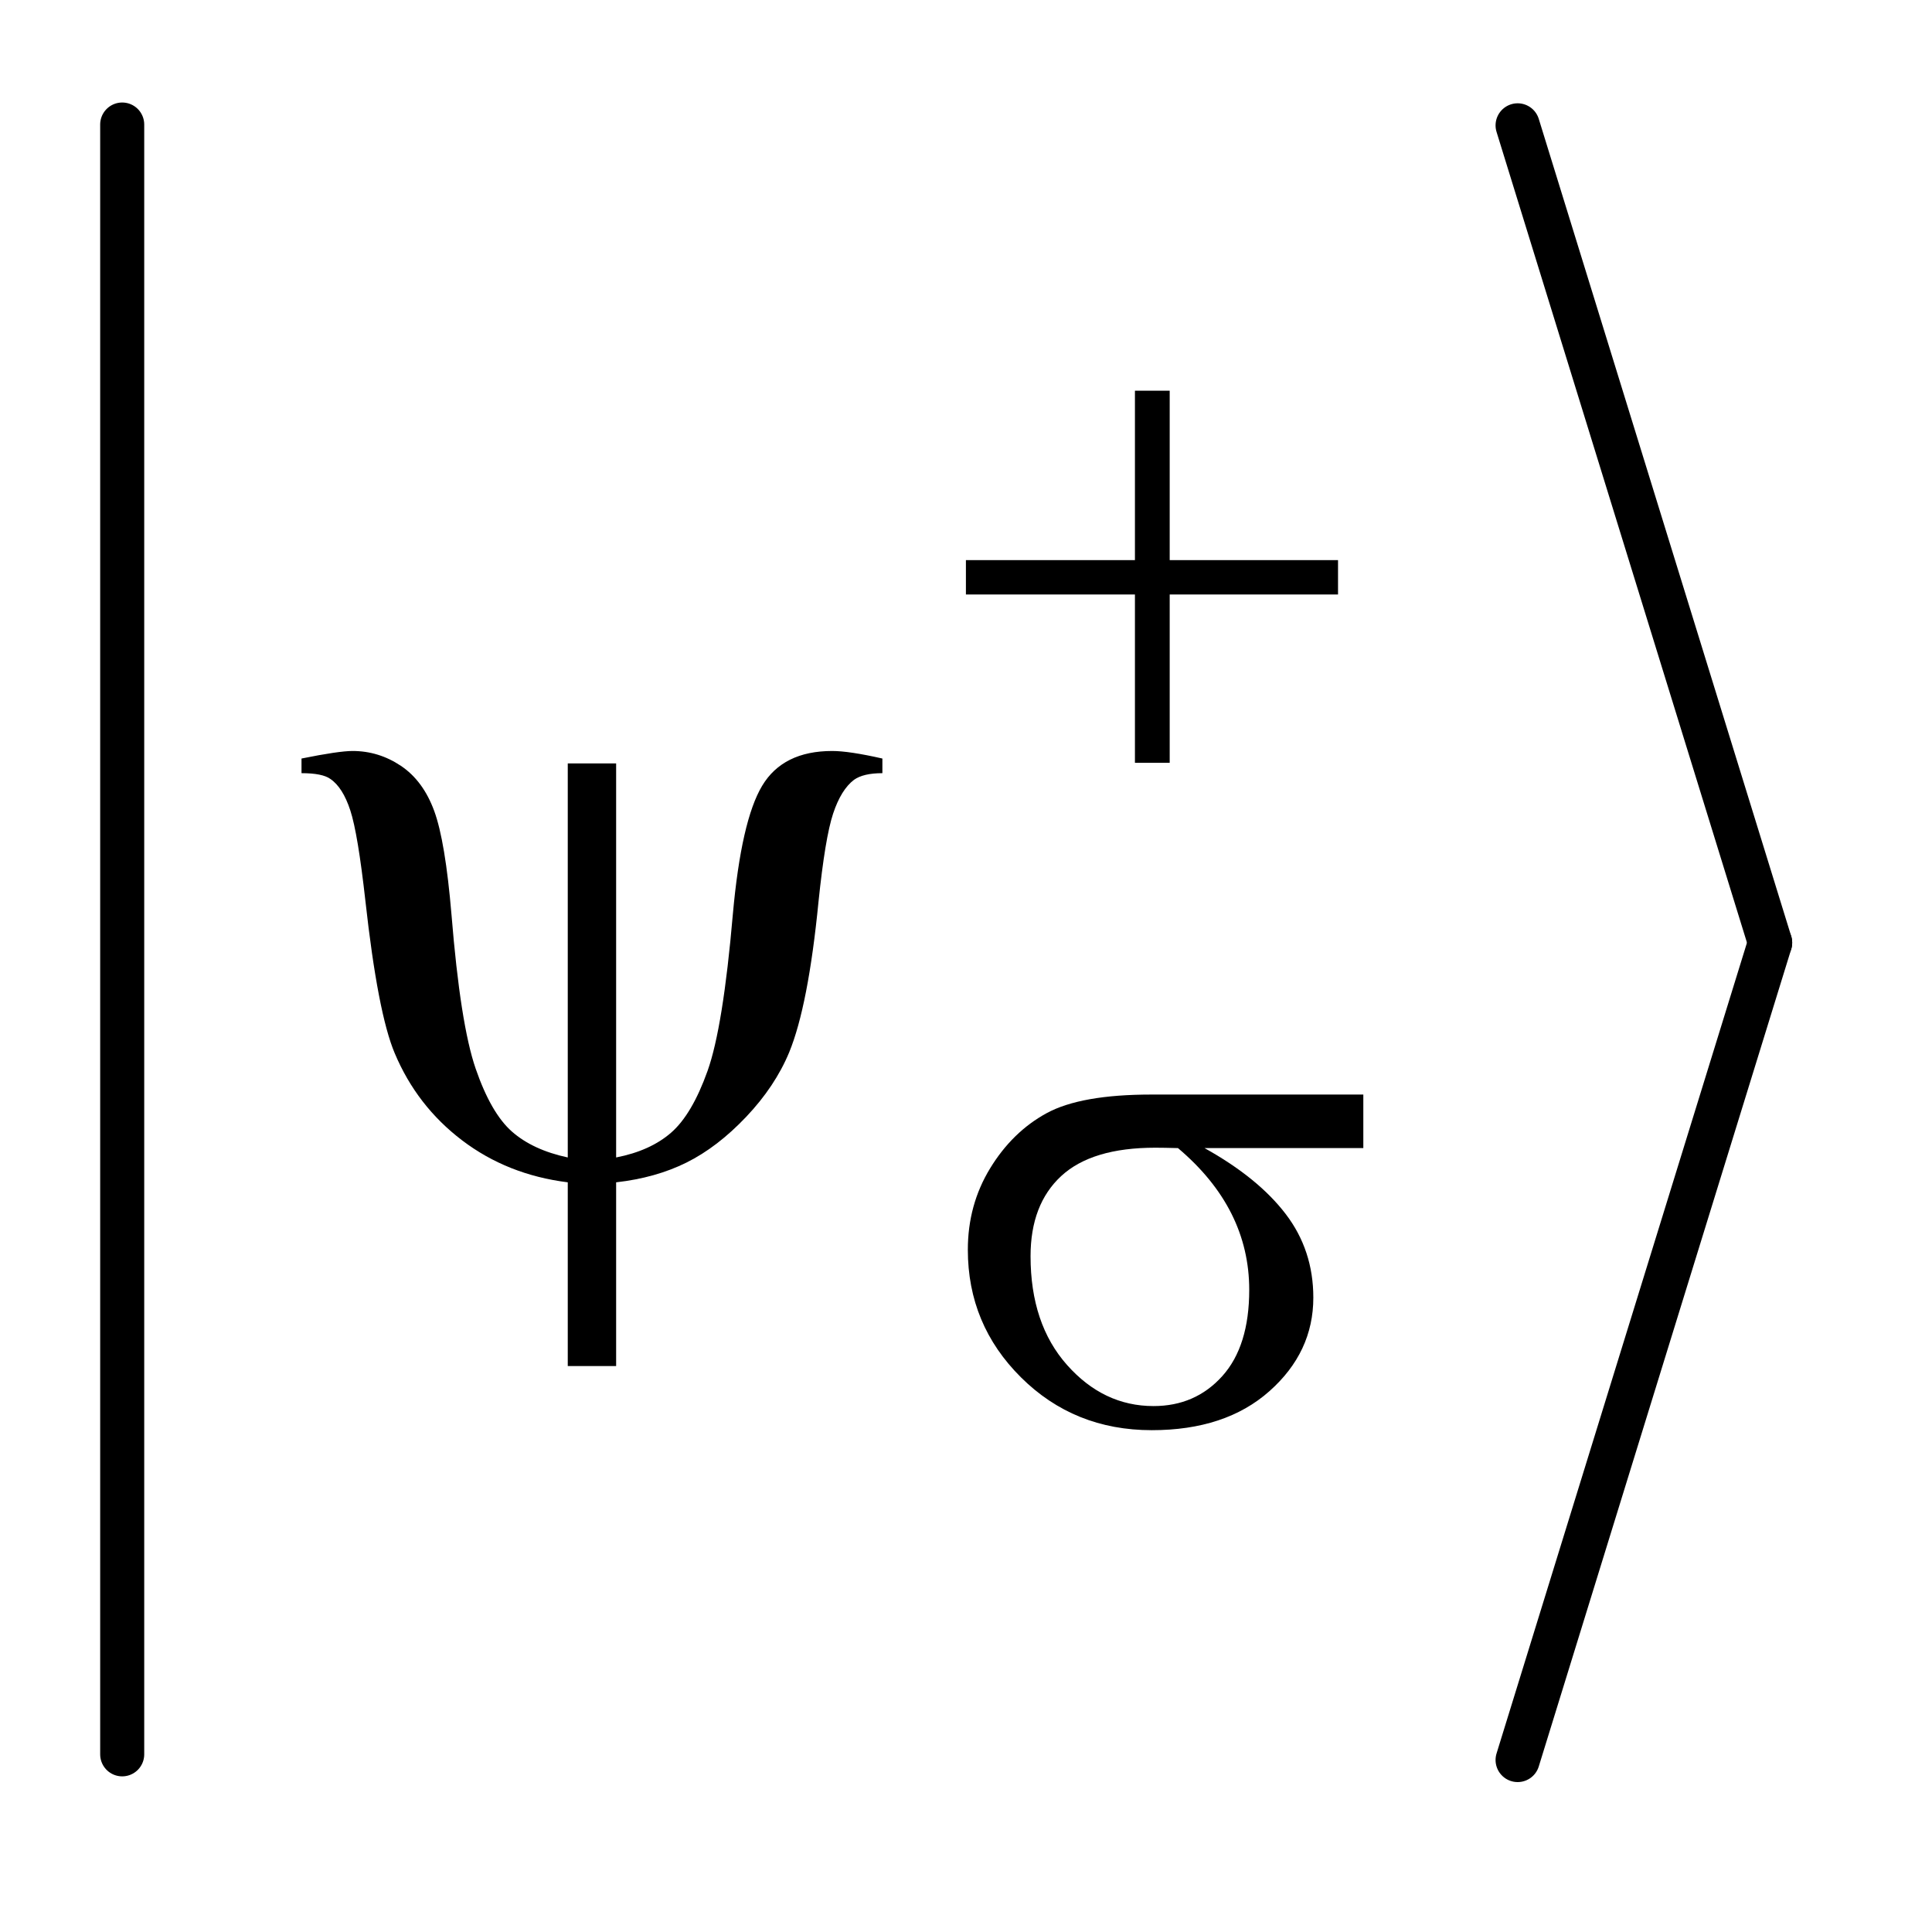 <?xml version="1.0" encoding="UTF-8"?>
<!DOCTYPE svg PUBLIC '-//W3C//DTD SVG 1.0//EN'
          'http://www.w3.org/TR/2001/REC-SVG-20010904/DTD/svg10.dtd'>
<svg stroke-dasharray="none" shape-rendering="auto" xmlns="http://www.w3.org/2000/svg" font-family="'Dialog'" text-rendering="auto" width="30" fill-opacity="1" color-interpolation="auto" color-rendering="auto" preserveAspectRatio="xMidYMid meet" font-size="12px" viewBox="0 0 30 30" fill="black" xmlns:xlink="http://www.w3.org/1999/xlink" stroke="black" image-rendering="auto" stroke-miterlimit="10" stroke-linecap="square" stroke-linejoin="miter" font-style="normal" stroke-width="1" height="30" stroke-dashoffset="0" font-weight="normal" stroke-opacity="1"
><!--Generated by the Batik Graphics2D SVG Generator--><defs id="genericDefs"
  /><g
  ><defs id="defs1"
    ><clipPath clipPathUnits="userSpaceOnUse" id="clipPath1"
      ><path d="M0.997 1.408 L19.746 1.408 L19.746 20.058 L0.997 20.058 L0.997 1.408 Z"
      /></clipPath
      ><clipPath clipPathUnits="userSpaceOnUse" id="clipPath2"
      ><path d="M31.949 45.12 L31.949 642.88 L632.88 642.88 L632.88 45.12 Z"
      /></clipPath
    ></defs
    ><g stroke-width="14" transform="scale(1.576,1.576) translate(-0.997,-1.408) matrix(0.031,0,0,0.031,0,0)" stroke-linejoin="round" stroke-linecap="round"
    ><line y2="603" fill="none" x1="71" clip-path="url(#clipPath2)" x2="71" y1="85"
    /></g
    ><g stroke-width="14" transform="matrix(0.049,0,0,0.049,-1.571,-2.218)" stroke-linejoin="round" stroke-linecap="round"
    ><line y2="344" fill="none" x1="513" clip-path="url(#clipPath2)" x2="593" y1="85"
    /></g
    ><g stroke-width="14" transform="matrix(0.049,0,0,0.049,-1.571,-2.218)" stroke-linejoin="round" stroke-linecap="round"
    ><line y2="603" fill="none" x1="593" clip-path="url(#clipPath2)" x2="513" y1="344"
    /></g
    ><g transform="matrix(0.049,0,0,0.049,-1.571,-2.218)"
    ><path d="M391.719 169.078 L402.734 169.078 L402.734 222.766 L456.078 222.766 L456.078 233.656 L402.734 233.656 L402.734 287 L391.719 287 L391.719 233.656 L338.156 233.656 L338.156 222.766 L391.719 222.766 L391.719 169.078 Z" stroke="none" clip-path="url(#clipPath2)"
    /></g
    ><g transform="matrix(0.049,0,0,0.049,-1.571,-2.218)"
    ><path d="M464.094 409.094 L413.781 409.094 Q430.734 418.516 439.492 429.977 Q448.25 441.438 448.25 456.484 Q448.25 473.781 434.328 486.133 Q420.406 498.484 397.047 498.484 Q372.453 498.484 355.609 481.75 Q338.766 465.016 338.766 441.312 Q338.766 427.062 345.836 415.492 Q352.906 403.922 363.742 398.023 Q374.578 392.125 396.938 392.125 L464.094 392.125 L464.094 409.094 ZM405.359 409.094 Q400.641 408.969 398.172 408.969 Q378.062 408.969 368.352 417.953 Q358.641 426.938 358.641 443.344 Q358.641 464.797 370.203 477.82 Q381.766 490.844 397.609 490.844 Q410.859 490.844 419.398 481.352 Q427.938 471.859 427.938 454.016 Q427.938 428.172 405.359 409.094 Z" stroke="none" clip-path="url(#clipPath2)"
    /></g
    ><g transform="matrix(0.049,0,0,0.049,-1.571,-2.218)"
    ><path d="M227.312 287.188 L227.312 412.062 Q238.141 409.953 244.75 404.188 Q251.359 398.422 256.281 384.641 Q261.203 370.859 264.297 335 Q266.969 305.328 273.578 294.289 Q280.188 283.25 295.797 283.25 Q301.141 283.25 311.688 285.641 L311.688 290.281 Q305.641 290.281 302.688 292.391 Q298.609 295.484 296.078 303.078 Q293.547 310.672 291.438 331.062 Q288.203 363.969 282.156 378.734 Q277.656 389.562 268.516 399.195 Q259.375 408.828 249.602 413.68 Q239.828 418.531 227.312 419.938 L227.312 478.156 L211.984 478.156 L211.984 419.938 Q192.859 417.547 178.516 406.648 Q164.172 395.75 157.141 379.016 Q151.797 366.359 147.859 330.781 Q145.469 309.406 143.078 302.094 Q140.688 294.781 136.75 292.109 Q134.219 290.281 127.609 290.281 L127.609 285.641 Q139.422 283.25 143.781 283.25 Q152.078 283.25 159.109 287.961 Q166.141 292.672 169.656 302.234 Q173.172 311.797 175.141 335.141 Q177.953 369.875 182.805 383.938 Q187.656 398 194.266 403.836 Q200.875 409.672 211.984 412.062 L211.984 287.188 L227.312 287.188 Z" stroke="none" clip-path="url(#clipPath2)"
    /></g
  ></g
></svg
>
